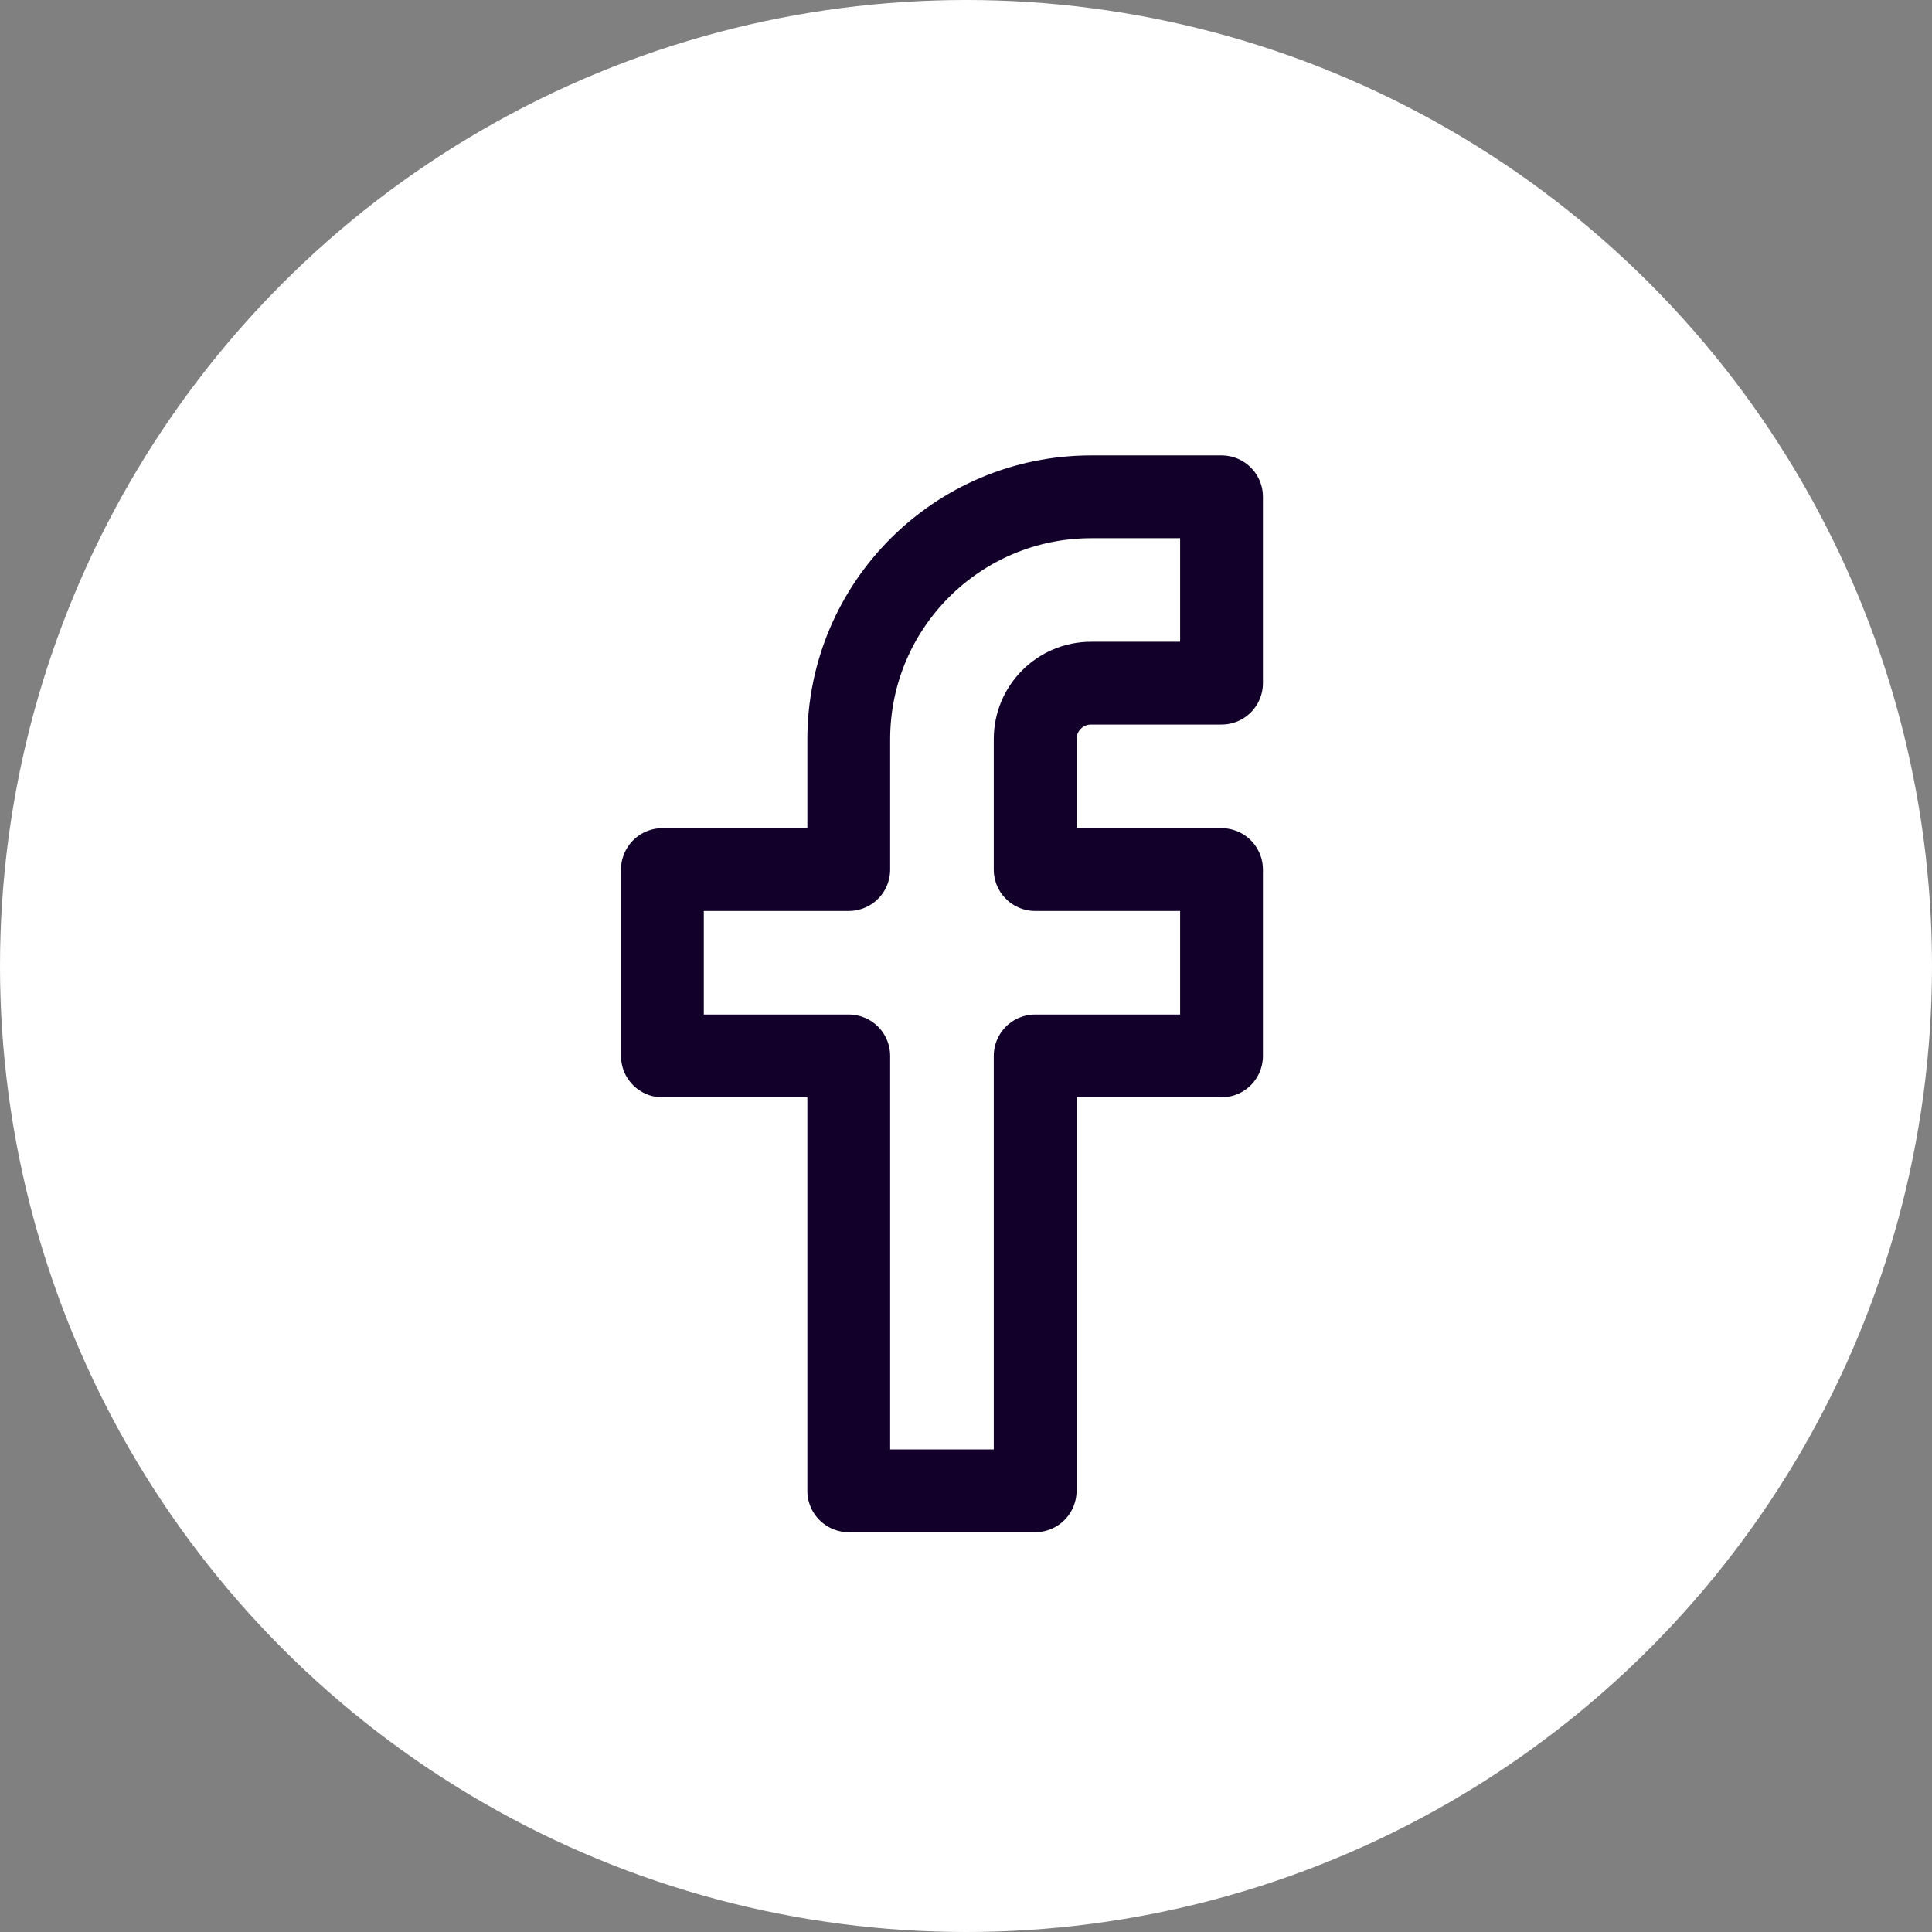 <svg width="35" height="35" viewBox="0 0 35 35" fill="none" xmlns="http://www.w3.org/2000/svg">
<rect x="0" y="0" width="35" height="35" fill="#808080" stroke="none"/>
<circle cx="17.5" cy="17.5" r="17.5" fill="white"/>
<path d="M18.753 15.753H22.129V19.129H18.753V27.007H15.376V19.129H12V15.753H15.376V14.34V13.394C15.376 10.967 17.343 9 19.77 9H22.129V12.376H19.765C19.206 12.376 18.753 12.83 18.753 13.389V15.753Z" stroke="#12002B" stroke-width="1.5" stroke-linecap="round" stroke-linejoin="round"/>
</svg>
